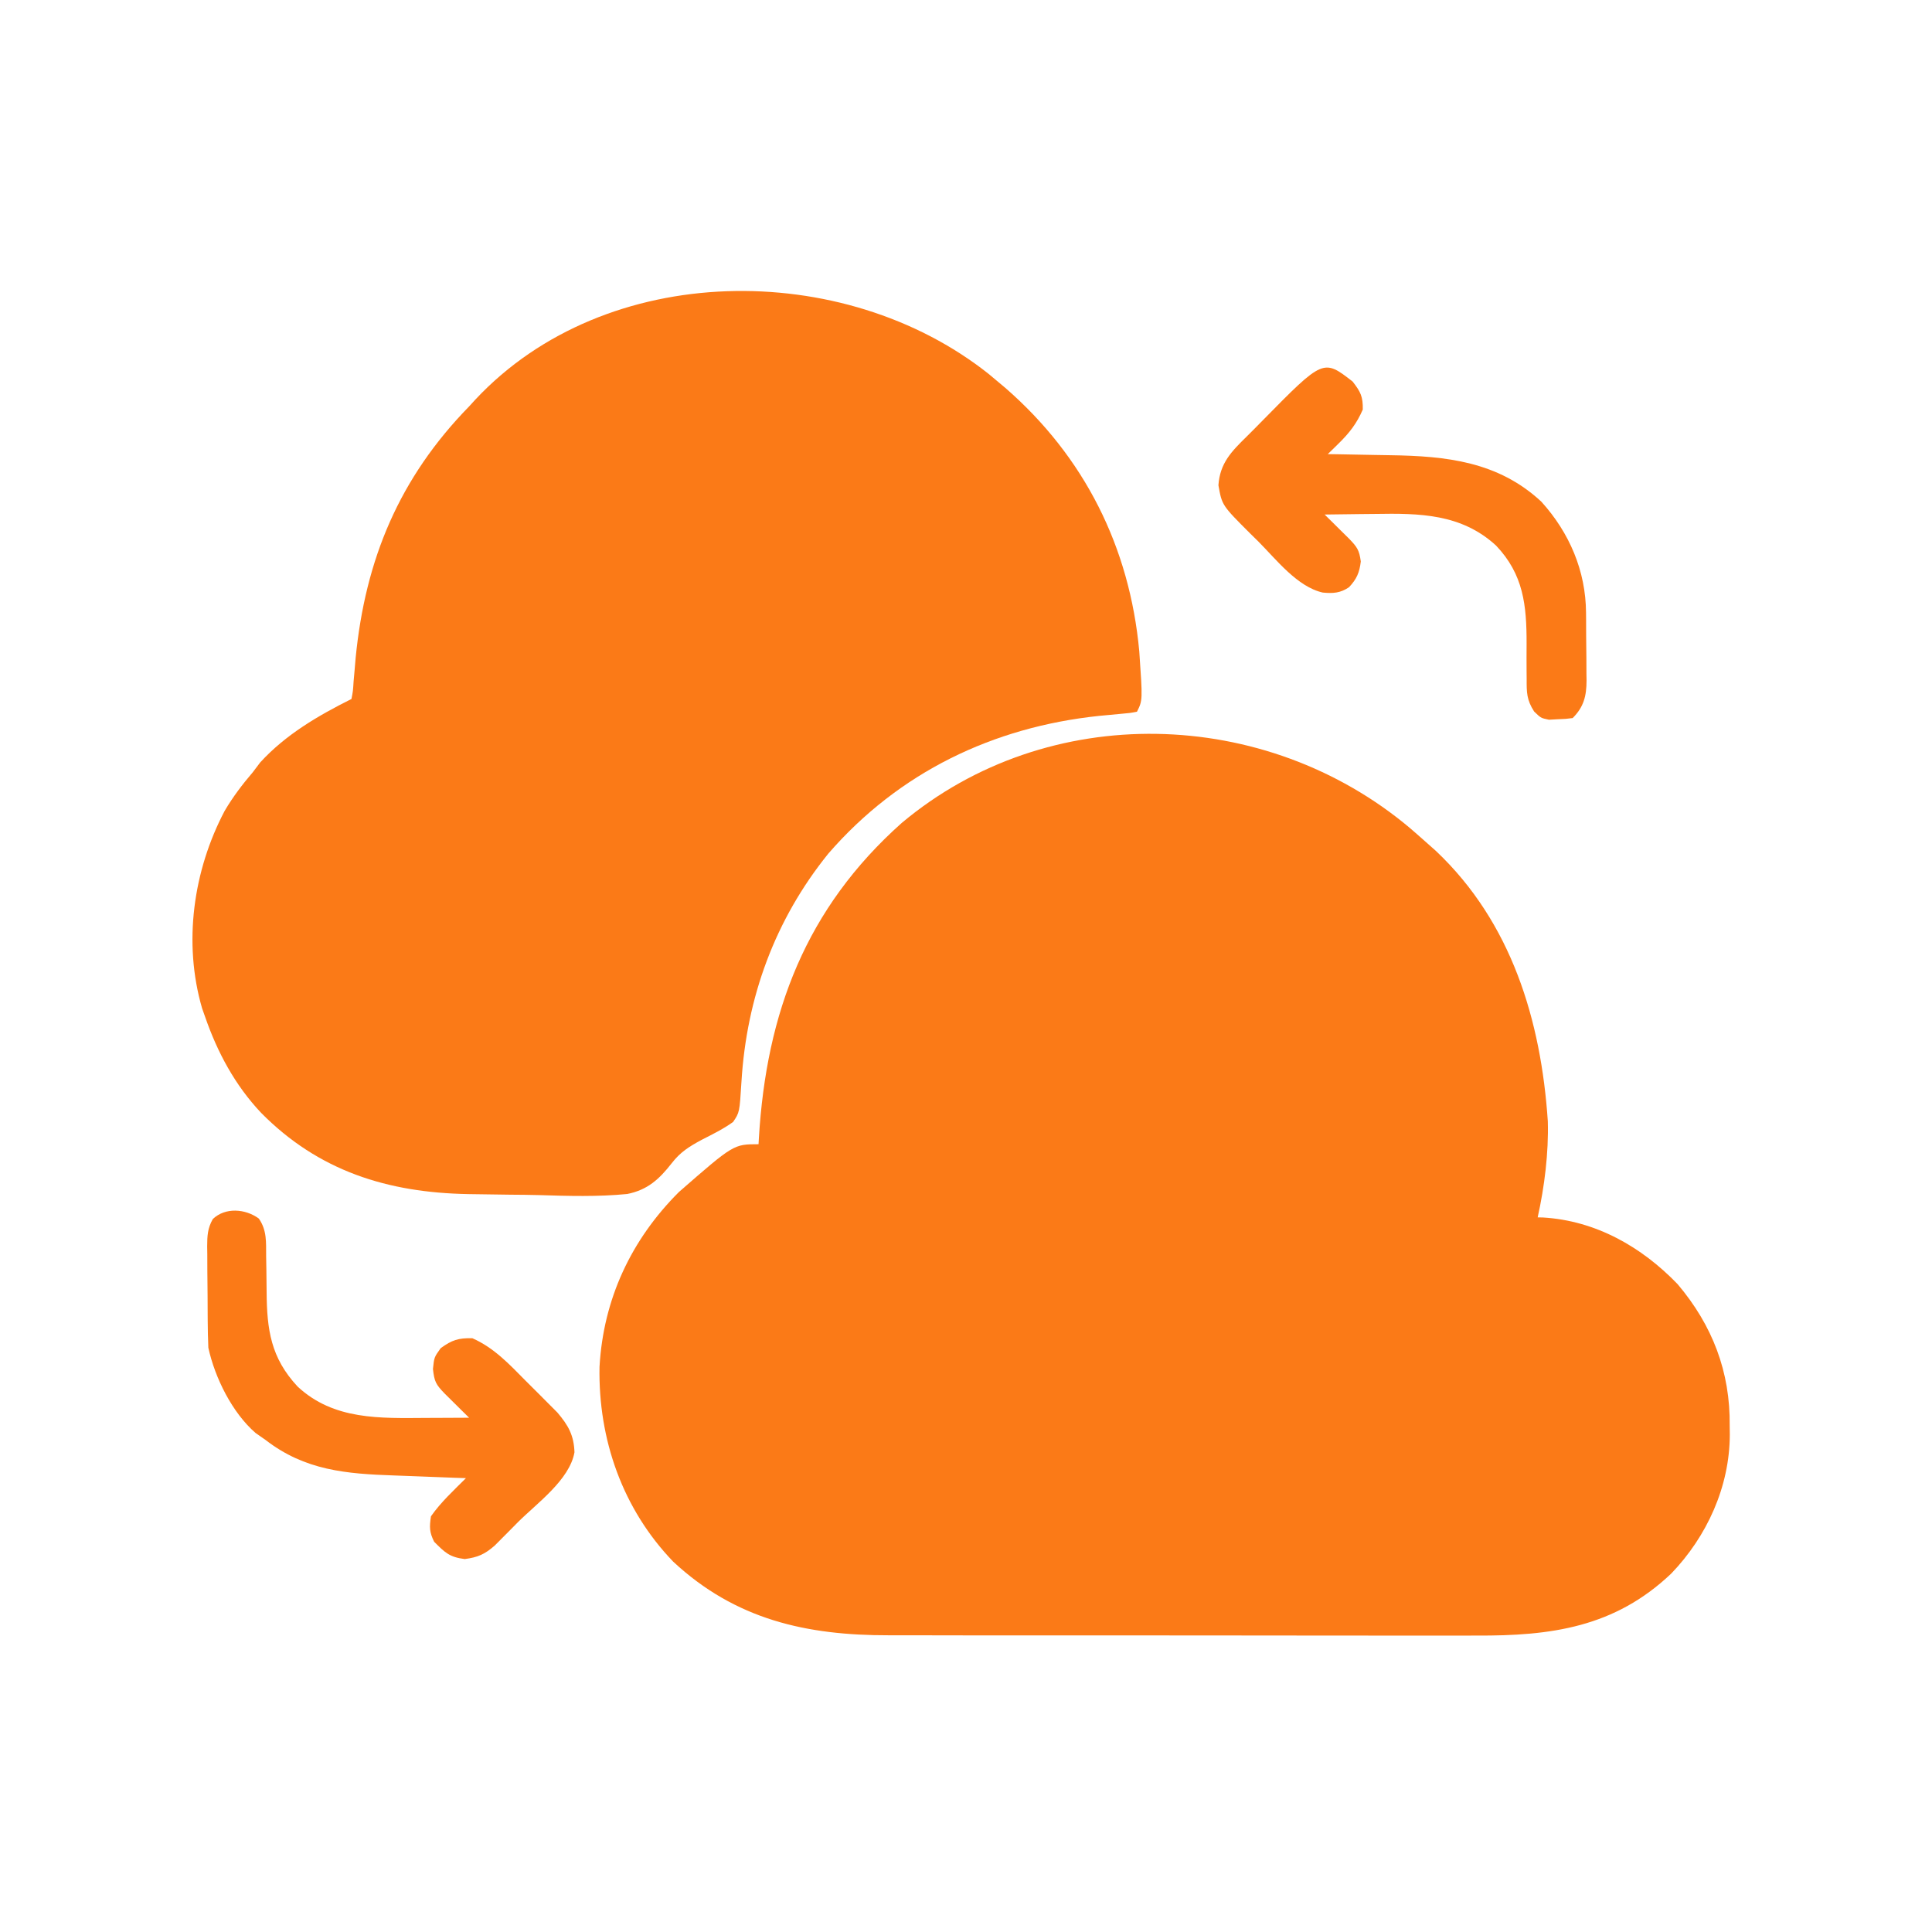 <svg width="81" height="81" viewBox="0 0 81 81" fill="none" xmlns="http://www.w3.org/2000/svg">
<path d="M59.11 34.714C59.388 34.953 59.661 35.195 59.935 35.439C60.024 35.518 60.113 35.597 60.205 35.679C63.374 38.676 64.61 42.785 64.893 47.011C64.93 48.331 64.754 49.75 64.468 51.039C64.543 51.041 64.618 51.042 64.694 51.044C66.899 51.176 68.827 52.272 70.335 53.839C71.793 55.562 72.546 57.517 72.518 59.772C72.52 59.899 72.521 60.027 72.523 60.158C72.514 62.331 71.568 64.411 70.068 65.972C67.689 68.231 65.025 68.588 61.892 68.572C61.598 68.573 61.304 68.573 61.01 68.574C60.218 68.576 59.425 68.575 58.633 68.573C57.8 68.571 56.968 68.572 56.135 68.572C54.738 68.572 53.34 68.571 51.943 68.568C50.51 68.564 49.076 68.563 47.643 68.565C45.909 68.567 44.175 68.566 42.441 68.564C41.781 68.563 41.121 68.563 40.462 68.564C39.684 68.565 38.906 68.563 38.128 68.56C37.844 68.56 37.56 68.559 37.276 68.56C33.817 68.567 30.839 67.908 28.222 65.471C26.101 63.265 25.078 60.347 25.135 57.305C25.295 54.464 26.461 51.974 28.468 49.972C30.759 47.972 30.759 47.972 31.802 47.972C31.806 47.89 31.811 47.807 31.816 47.723C32.13 42.441 33.792 38.081 37.802 34.505C43.95 29.347 53.062 29.627 59.11 34.714Z" fill="#FB7A17"/>
<path d="M41.451 15.678C41.567 15.775 41.682 15.872 41.802 15.972C41.916 16.068 42.03 16.163 42.148 16.262C45.466 19.149 47.363 22.935 47.765 27.309C47.907 29.362 47.907 29.362 47.668 29.839C47.373 29.895 47.373 29.895 46.981 29.929C46.838 29.942 46.694 29.956 46.546 29.97C46.391 29.985 46.236 29.999 46.077 30.014C41.634 30.482 37.687 32.375 34.727 35.789C32.492 38.556 31.301 41.816 31.086 45.352C31.006 46.639 31.006 46.639 30.735 47.039C30.322 47.337 29.866 47.559 29.413 47.79C28.895 48.072 28.528 48.295 28.161 48.77C27.64 49.438 27.148 49.89 26.295 50.059C25.064 50.179 23.833 50.144 22.599 50.105C22.193 50.094 21.787 50.091 21.381 50.088C20.889 50.084 20.396 50.076 19.903 50.067C19.813 50.066 19.722 50.065 19.629 50.063C16.253 50.002 13.359 49.099 10.947 46.656C9.859 45.503 9.12 44.134 8.602 42.639C8.559 42.519 8.516 42.399 8.473 42.275C7.671 39.52 8.102 36.494 9.42 33.994C9.766 33.407 10.16 32.889 10.602 32.372C10.703 32.237 10.805 32.102 10.91 31.964C11.978 30.797 13.332 30.007 14.735 29.305C14.8 28.972 14.8 28.972 14.825 28.565C14.839 28.41 14.852 28.255 14.867 28.095C14.881 27.928 14.895 27.761 14.91 27.589C15.316 23.44 16.746 20.032 19.668 17.039C19.756 16.943 19.843 16.848 19.932 16.75C25.408 10.9 35.373 10.851 41.451 15.678Z" fill="#FB7A17"/>
<path d="M56.71 15.997C57.044 16.427 57.146 16.628 57.135 17.172C56.877 17.764 56.573 18.152 56.114 18.602C55.989 18.725 55.989 18.725 55.861 18.851C55.797 18.913 55.734 18.975 55.668 19.039C55.804 19.041 55.94 19.043 56.079 19.045C56.592 19.052 57.104 19.063 57.617 19.074C57.837 19.078 58.057 19.082 58.277 19.085C60.635 19.119 62.812 19.349 64.623 21.034C65.802 22.338 66.485 23.941 66.495 25.688C66.496 25.79 66.497 25.891 66.498 25.995C66.499 26.209 66.5 26.422 66.5 26.636C66.502 26.962 66.506 27.288 66.51 27.614C66.511 27.822 66.512 28.03 66.512 28.238C66.514 28.335 66.515 28.432 66.517 28.532C66.514 29.181 66.402 29.638 65.935 30.105C65.649 30.142 65.649 30.142 65.293 30.155C65.177 30.162 65.061 30.169 64.941 30.175C64.602 30.105 64.602 30.105 64.318 29.829C64.004 29.338 64.004 29.037 64.006 28.458C64.005 28.364 64.004 28.271 64.003 28.175C63.999 27.777 64.001 27.38 64.003 26.983C64.005 25.378 63.875 24.083 62.722 22.872C61.268 21.537 59.516 21.515 57.643 21.547C57.438 21.549 57.233 21.551 57.027 21.553C56.53 21.557 56.032 21.564 55.535 21.572C55.63 21.665 55.724 21.759 55.822 21.854C55.944 21.976 56.067 22.097 56.193 22.222C56.316 22.343 56.438 22.463 56.564 22.588C56.901 22.939 56.987 23.062 57.052 23.539C56.998 24.003 56.881 24.276 56.559 24.619C56.197 24.866 55.889 24.884 55.459 24.844C54.391 24.607 53.5 23.448 52.76 22.706C52.647 22.595 52.535 22.484 52.419 22.371C51.232 21.185 51.232 21.185 51.083 20.345C51.146 19.421 51.624 18.933 52.267 18.303C52.494 18.08 52.717 17.852 52.94 17.625C55.481 15.041 55.481 15.041 56.71 15.997Z" fill="#FB7A17"/>
<path d="M10.852 51.089C11.196 51.586 11.153 52.081 11.158 52.665C11.162 52.859 11.165 53.052 11.168 53.246C11.173 53.55 11.177 53.853 11.178 54.157C11.19 55.755 11.354 56.927 12.479 58.134C13.992 59.542 15.93 59.46 17.877 59.447C18.049 59.447 18.222 59.446 18.4 59.445C18.823 59.444 19.245 59.441 19.668 59.439C19.574 59.346 19.479 59.252 19.381 59.157C19.259 59.035 19.136 58.914 19.01 58.789C18.888 58.668 18.766 58.547 18.64 58.423C18.27 58.037 18.212 57.929 18.152 57.397C18.202 56.905 18.202 56.905 18.477 56.522C18.953 56.178 19.214 56.095 19.802 56.105C20.707 56.502 21.352 57.194 22.037 57.888C22.235 58.089 22.435 58.287 22.636 58.485C22.764 58.614 22.892 58.742 23.02 58.871C23.193 59.044 23.193 59.044 23.369 59.221C23.827 59.759 24.062 60.178 24.085 60.889C23.878 62.05 22.505 63.027 21.71 63.822C21.542 63.993 21.542 63.993 21.37 64.167C21.262 64.275 21.153 64.384 21.042 64.496C20.944 64.594 20.847 64.692 20.747 64.793C20.329 65.162 20.038 65.292 19.485 65.364C18.844 65.286 18.653 65.09 18.202 64.639C18 64.236 18.002 64.022 18.068 63.572C18.485 62.977 19.023 62.484 19.535 61.972C19.378 61.967 19.222 61.962 19.061 61.956C18.472 61.936 17.883 61.912 17.295 61.888C17.041 61.877 16.788 61.868 16.535 61.86C14.52 61.792 12.786 61.65 11.135 60.372C10.998 60.276 10.86 60.18 10.718 60.081C9.737 59.233 9.011 57.766 8.735 56.505C8.719 56.124 8.71 55.745 8.708 55.364C8.707 55.253 8.706 55.143 8.706 55.029C8.704 54.796 8.703 54.563 8.703 54.33C8.702 53.973 8.698 53.617 8.693 53.261C8.692 53.034 8.692 52.807 8.691 52.58C8.69 52.474 8.688 52.368 8.686 52.258C8.688 51.814 8.701 51.498 8.923 51.108C9.444 50.611 10.285 50.673 10.852 51.089Z" fill="#FB7A17"/>
</svg>

